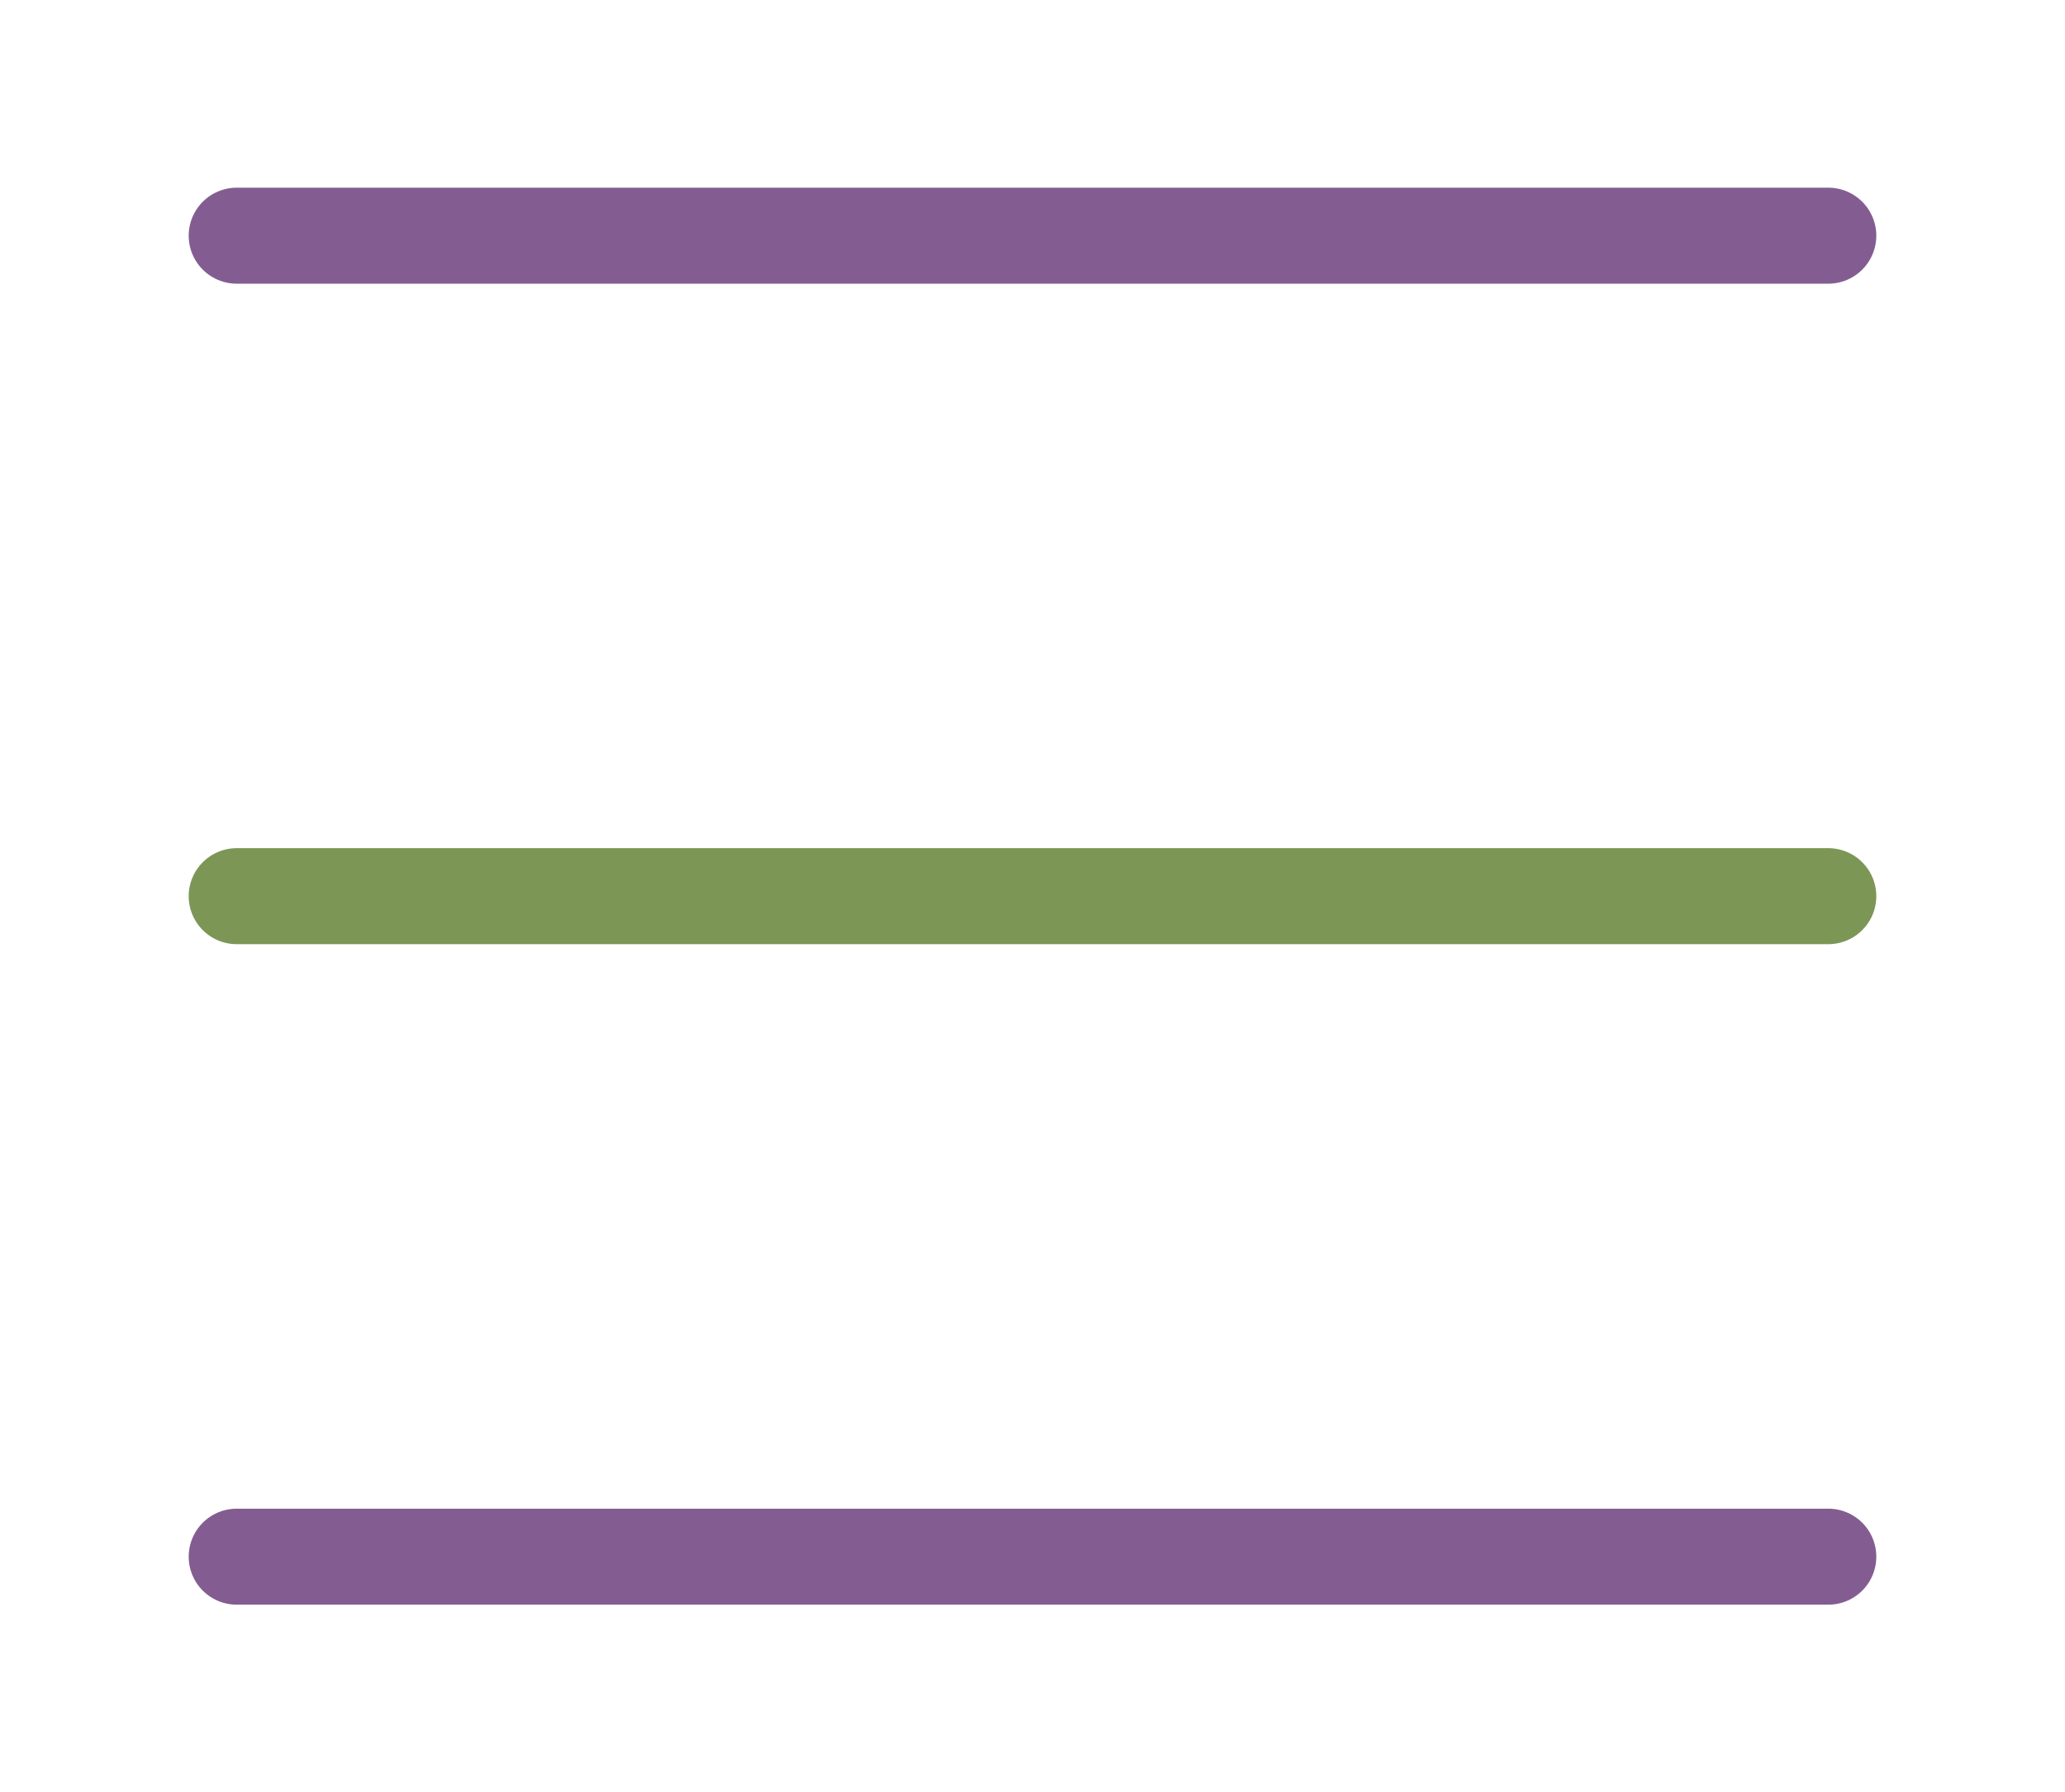 <svg id="Layer_1" data-name="Layer 1" xmlns="http://www.w3.org/2000/svg" viewBox="0 0 43.01 37.34"><defs><style>.cls-1,.cls-2{fill:none;stroke-linecap:round;stroke-linejoin:round;stroke-width:2px;}.cls-1{stroke:#835d91;}.cls-2{stroke:#7c9656;}</style></defs><line class="cls-1" x1="4.93" y1="4.91" x2="38.08" y2="4.91"/><line class="cls-2" x1="4.93" y1="18.67" x2="38.08" y2="18.67"/><line class="cls-1" x1="4.93" y1="32.43" x2="38.08" y2="32.43"/></svg>